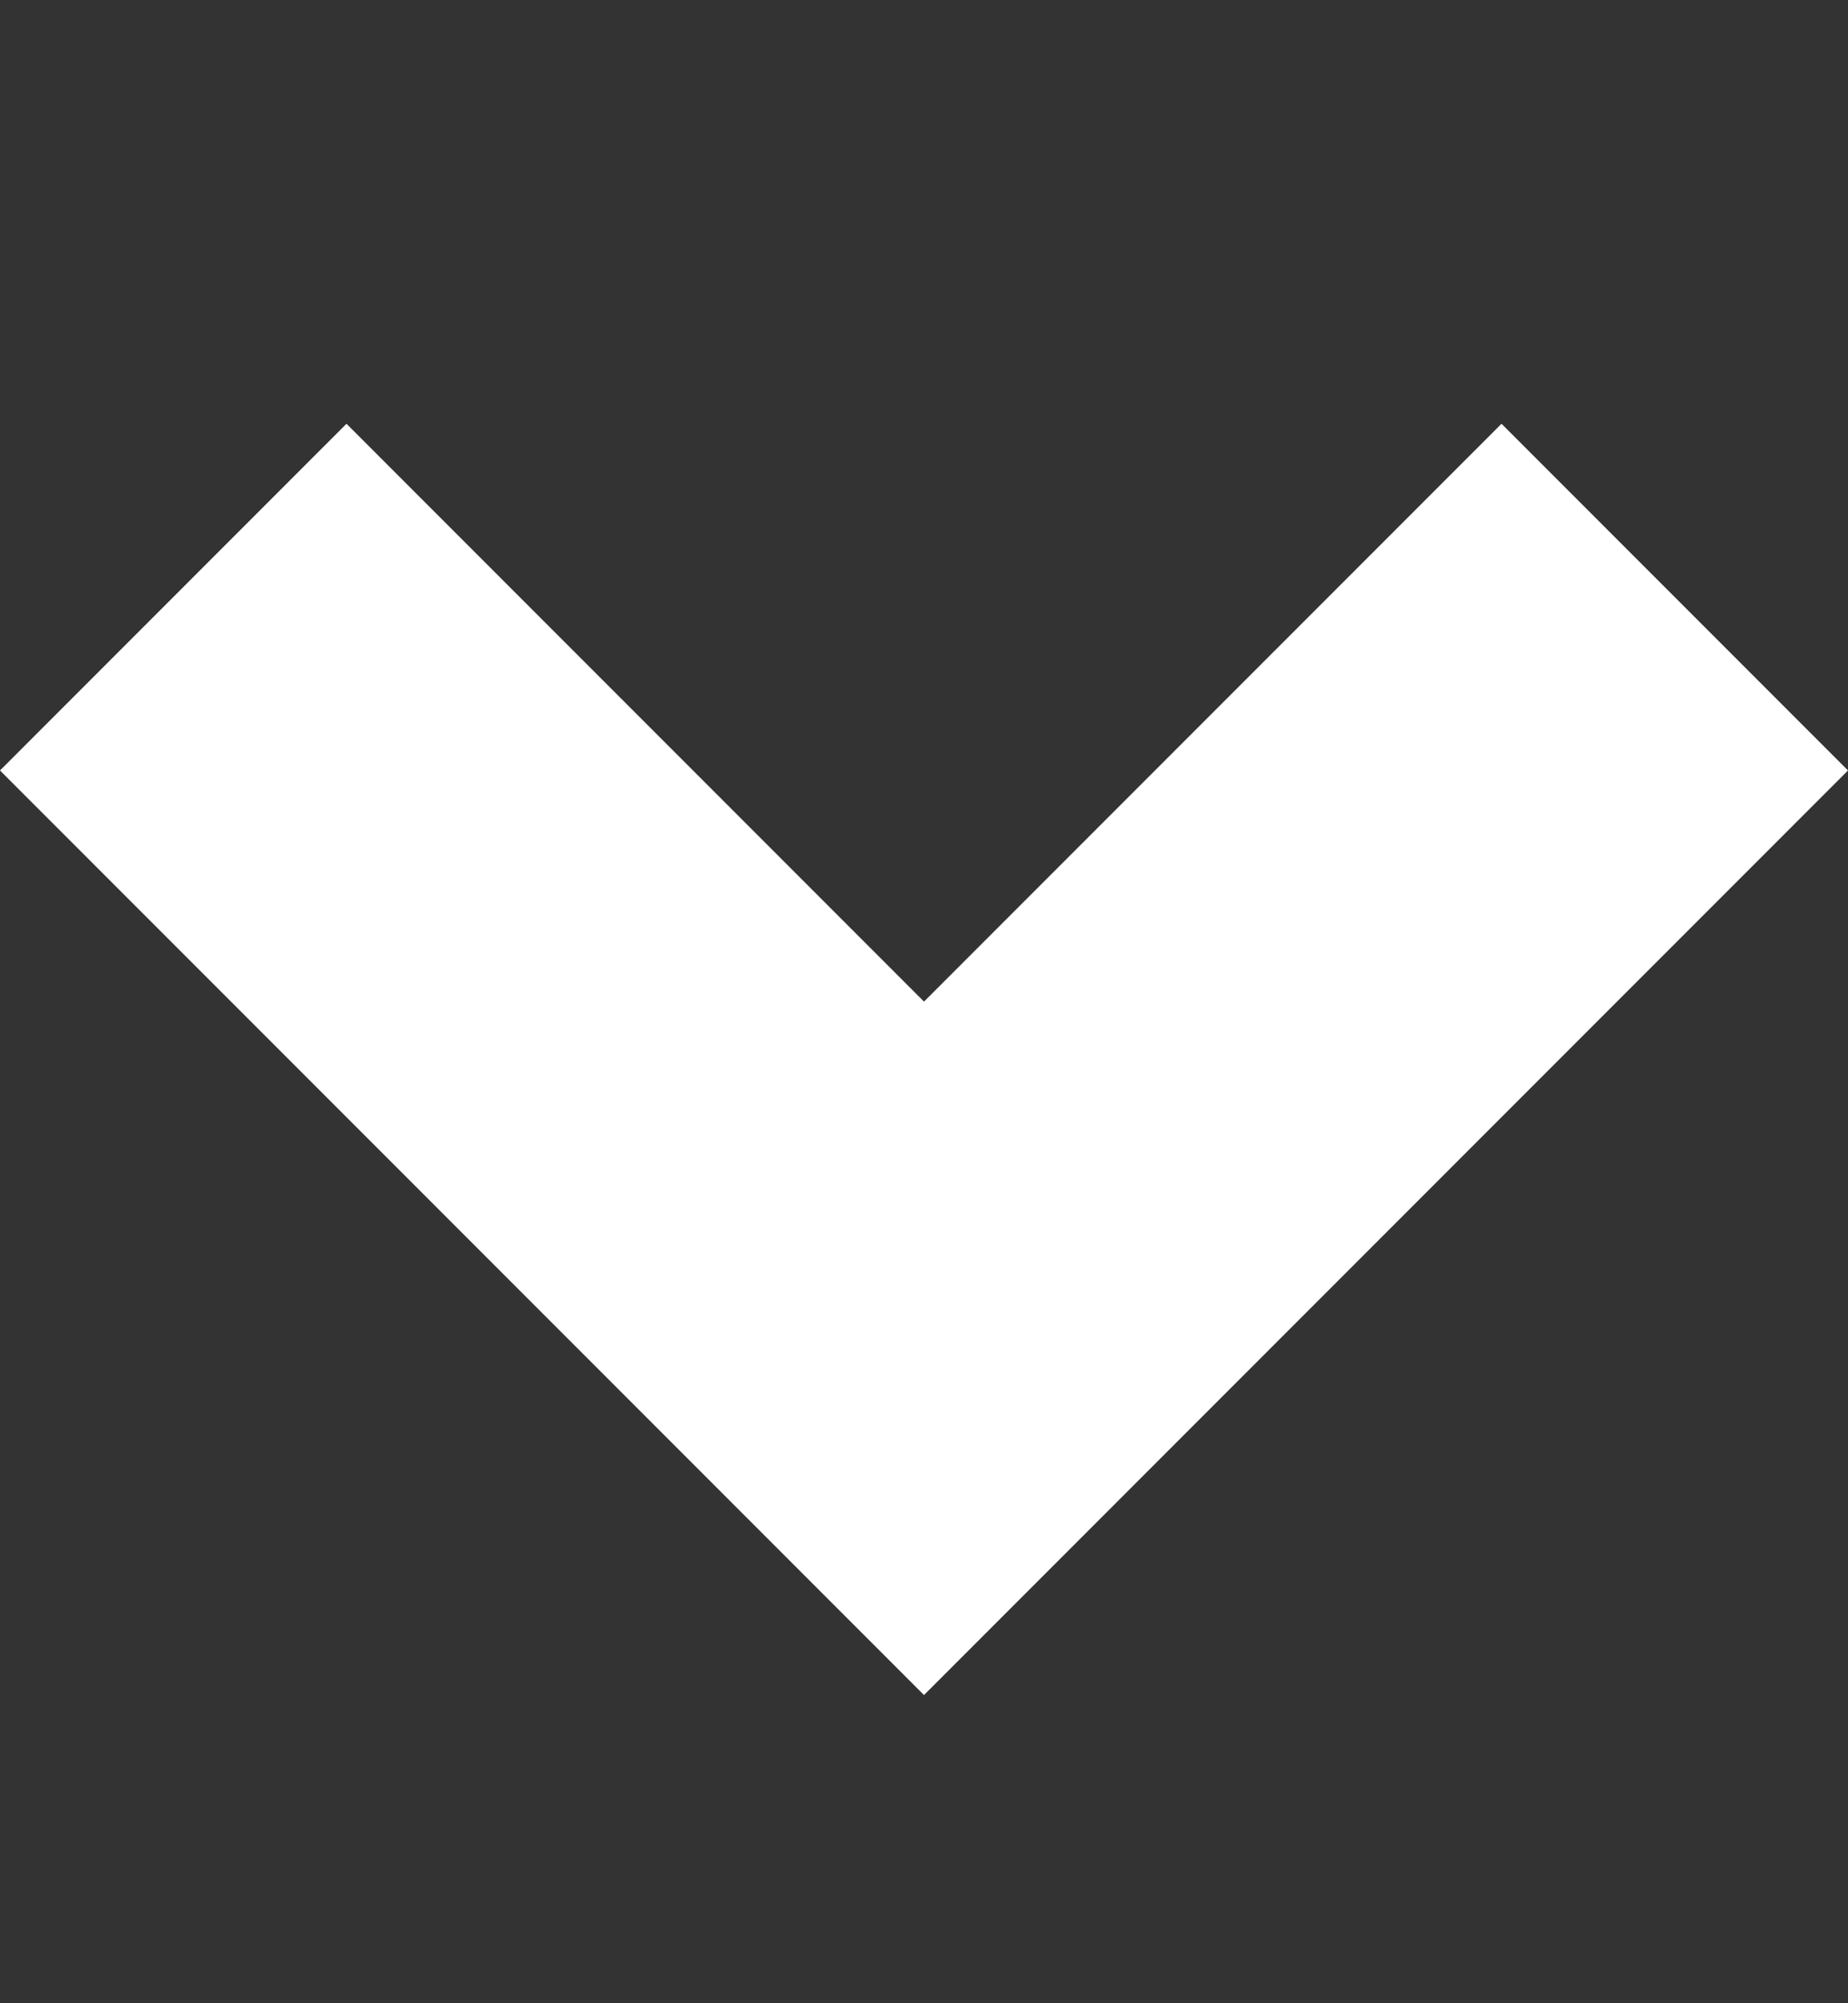 <svg width="12" height="13" viewBox="0 0 12 13" fill="none" xmlns="http://www.w3.org/2000/svg">
<rect x="0" y="0" width="12" height="13" fill="#333333" stroke="none"/>
<path d="M6 11L0 5L2.25 2.75L6 6.5L9.75 2.75L12 5L6 11Z" fill="white"/>
</svg>
